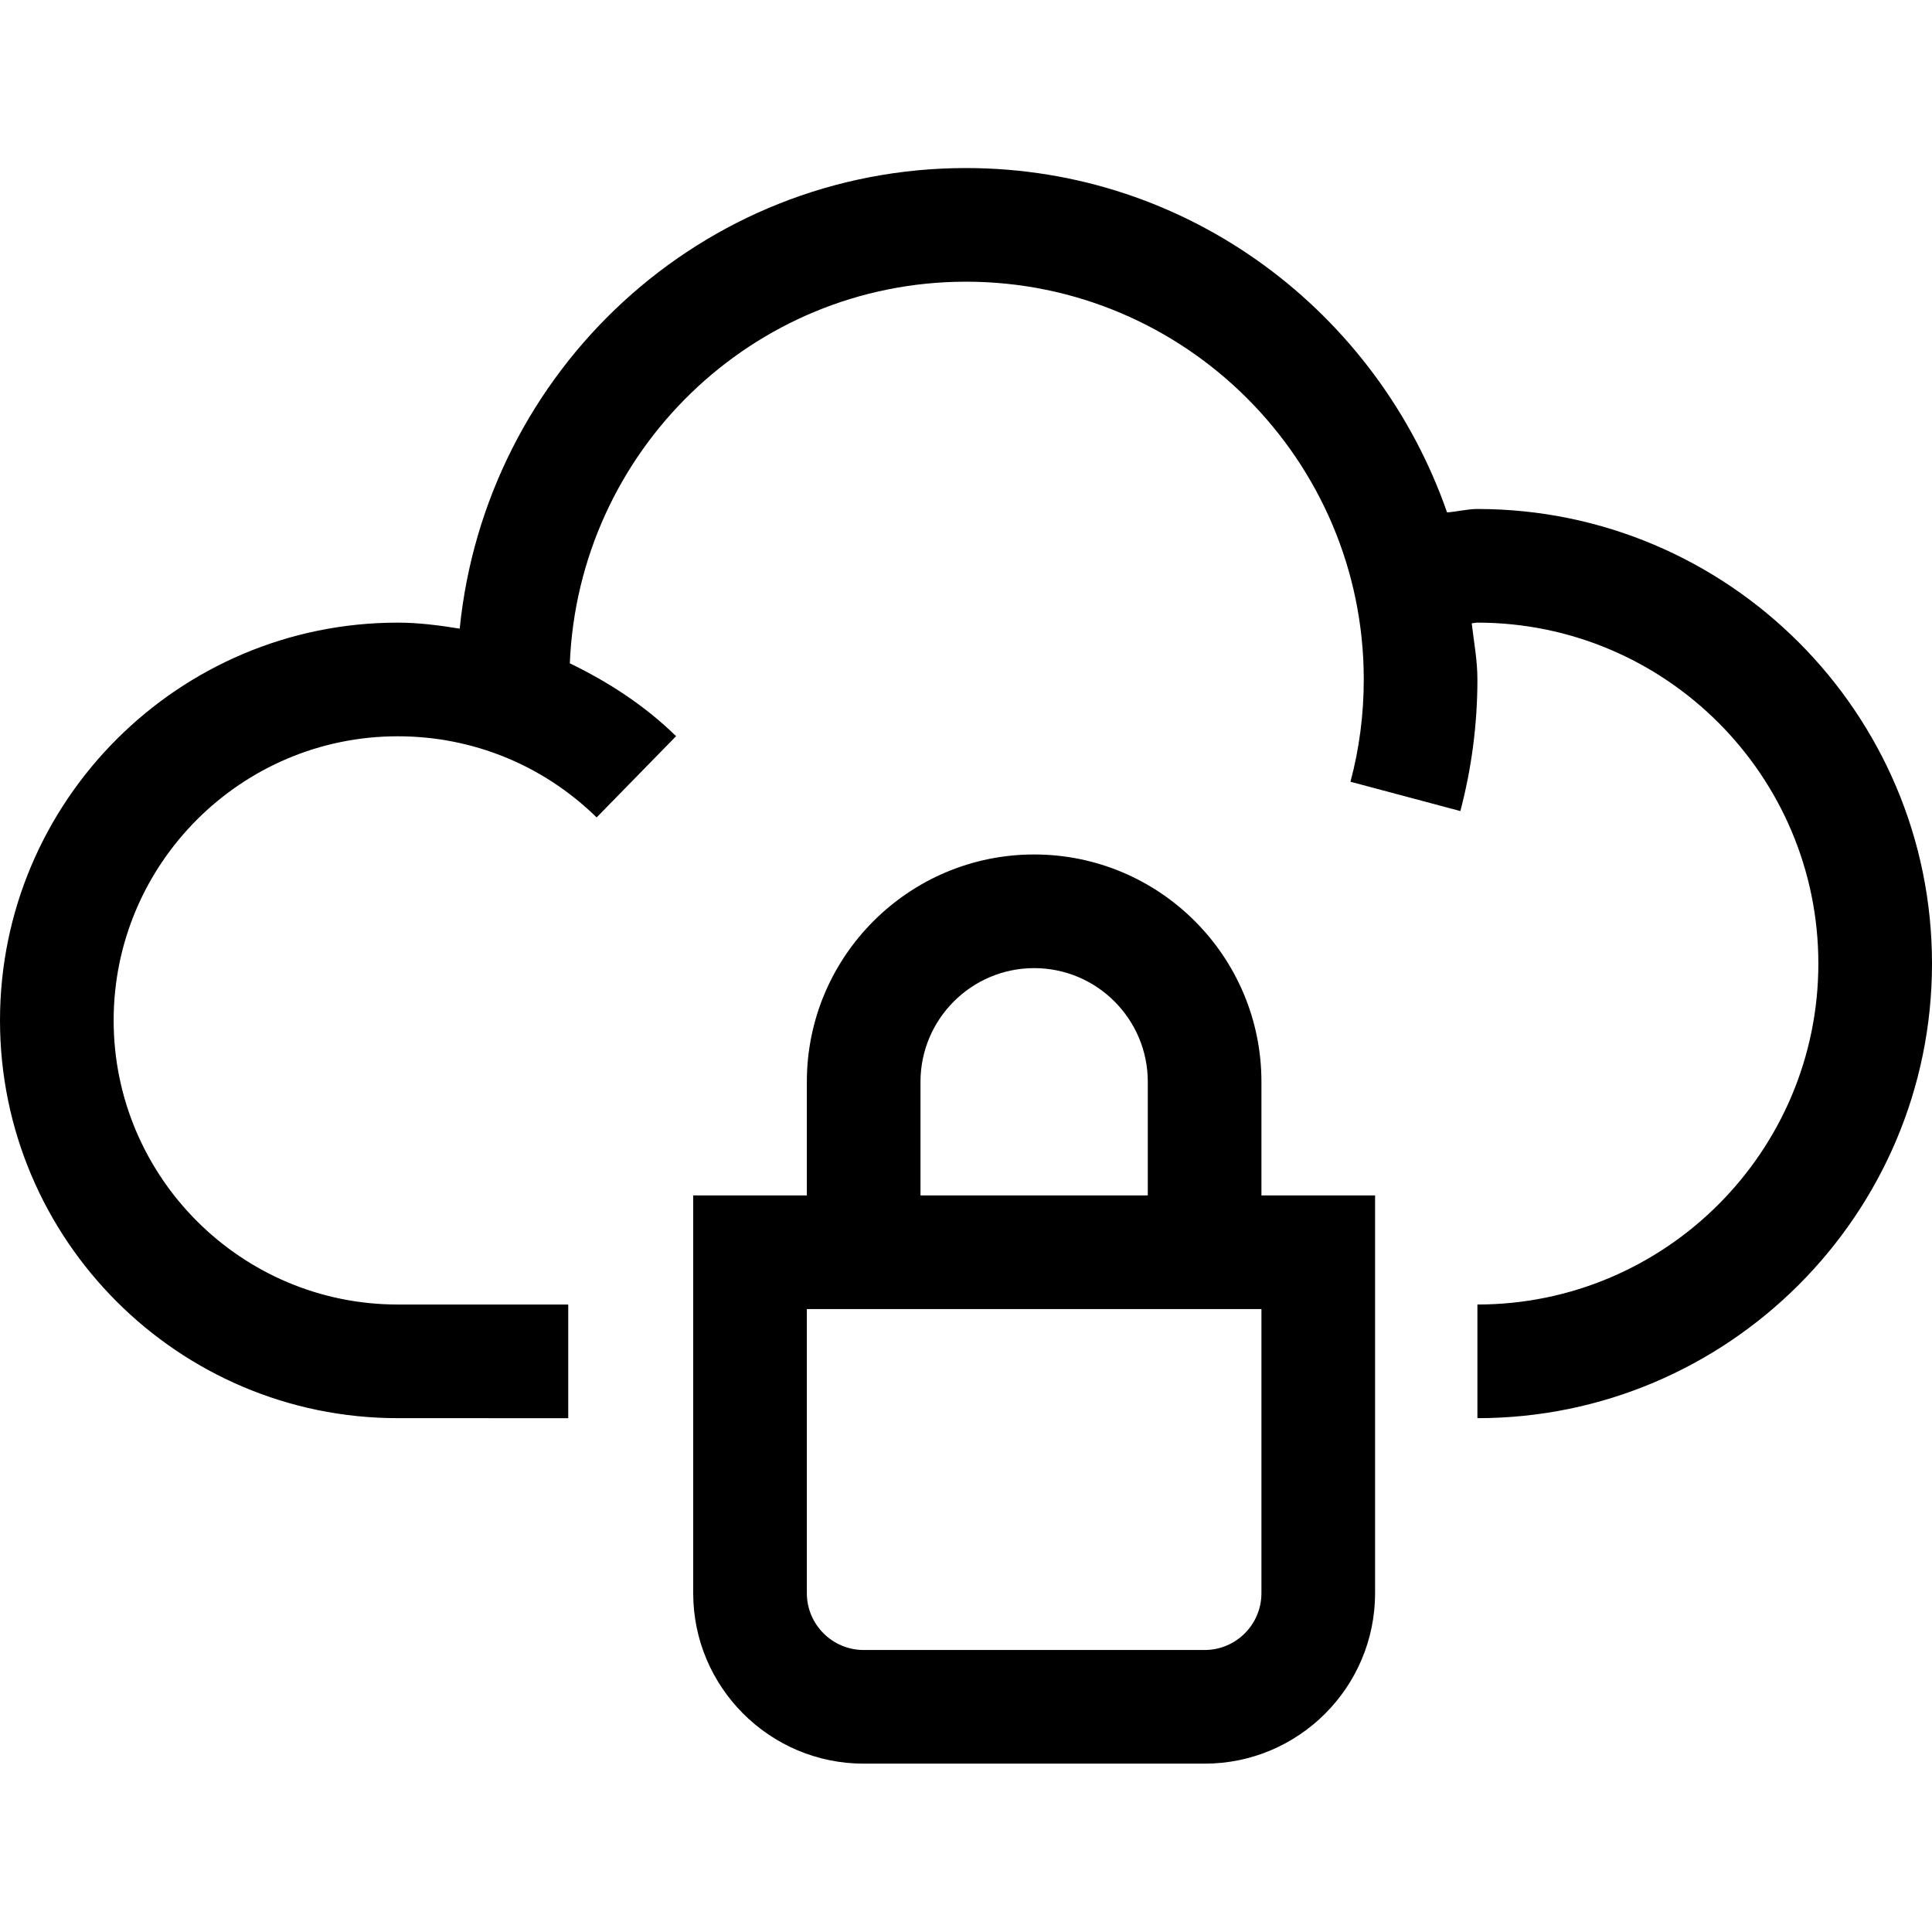 <?xml version="1.0" encoding="utf-8"?><!-- Скачано с сайта svg4.ru / Downloaded from svg4.ru -->
<svg fill="#000000" width="800px" height="800px" viewBox="0 0 1920 1920" xmlns="http://www.w3.org/2000/svg">
    <path d="M1027.72 849.165c124.687 0 225.882 101.308 225.882 225.882v112.941h112.941v395.294c0 93.403-75.896 169.412-169.412 169.412H858.308c-93.403 0-169.412-76.01-169.412-169.412v-395.294h112.941v-112.94c0-124.575 101.308-225.883 225.883-225.883Zm225.882 451.764H801.837v282.353c0 31.172 25.412 56.47 56.47 56.47h338.824c31.172 0 56.47-25.298 56.47-56.47V1300.93ZM960 167c221.816 0 408.847 143.661 478.08 342.212 10.165-.678 19.99-3.388 30.155-3.388 249.036 0 451.765 202.616 451.765 451.764s-202.73 451.765-451.765 451.765v-112.941c186.805 0 338.824-152.02 338.824-338.824s-152.019-338.823-338.824-338.823c-1.92 0-3.727.564-5.647.677 2.146 18.523 5.647 36.706 5.647 55.793 0 44.386-5.76 88.32-16.94 130.786l-109.215-29.139c8.81-32.866 13.214-67.087 13.214-101.647 0-217.976-177.318-395.294-395.294-395.294-212.442 0-385.13 168.96-393.713 379.257 38.287 18.522 74.428 41.9 105.6 72.395l-78.946 80.753c-53.195-52.066-123.332-80.64-197.647-80.64-155.633 0-282.353 126.72-282.353 282.353s126.72 282.353 282.353 282.353h169.412v112.94H395.294C177.318 1409.353 0 1232.036 0 1014.06c0-217.977 177.318-395.294 395.294-395.294 20.894 0 41.337 2.71 61.553 5.986C482.597 368.487 697.073 167 960 167Zm67.72 795.106c-62.231 0-112.942 50.71-112.942 112.941v112.941h225.883v-112.94c0-62.232-50.598-112.942-112.941-112.942Z" fill-rule="evenodd"/>
</svg>